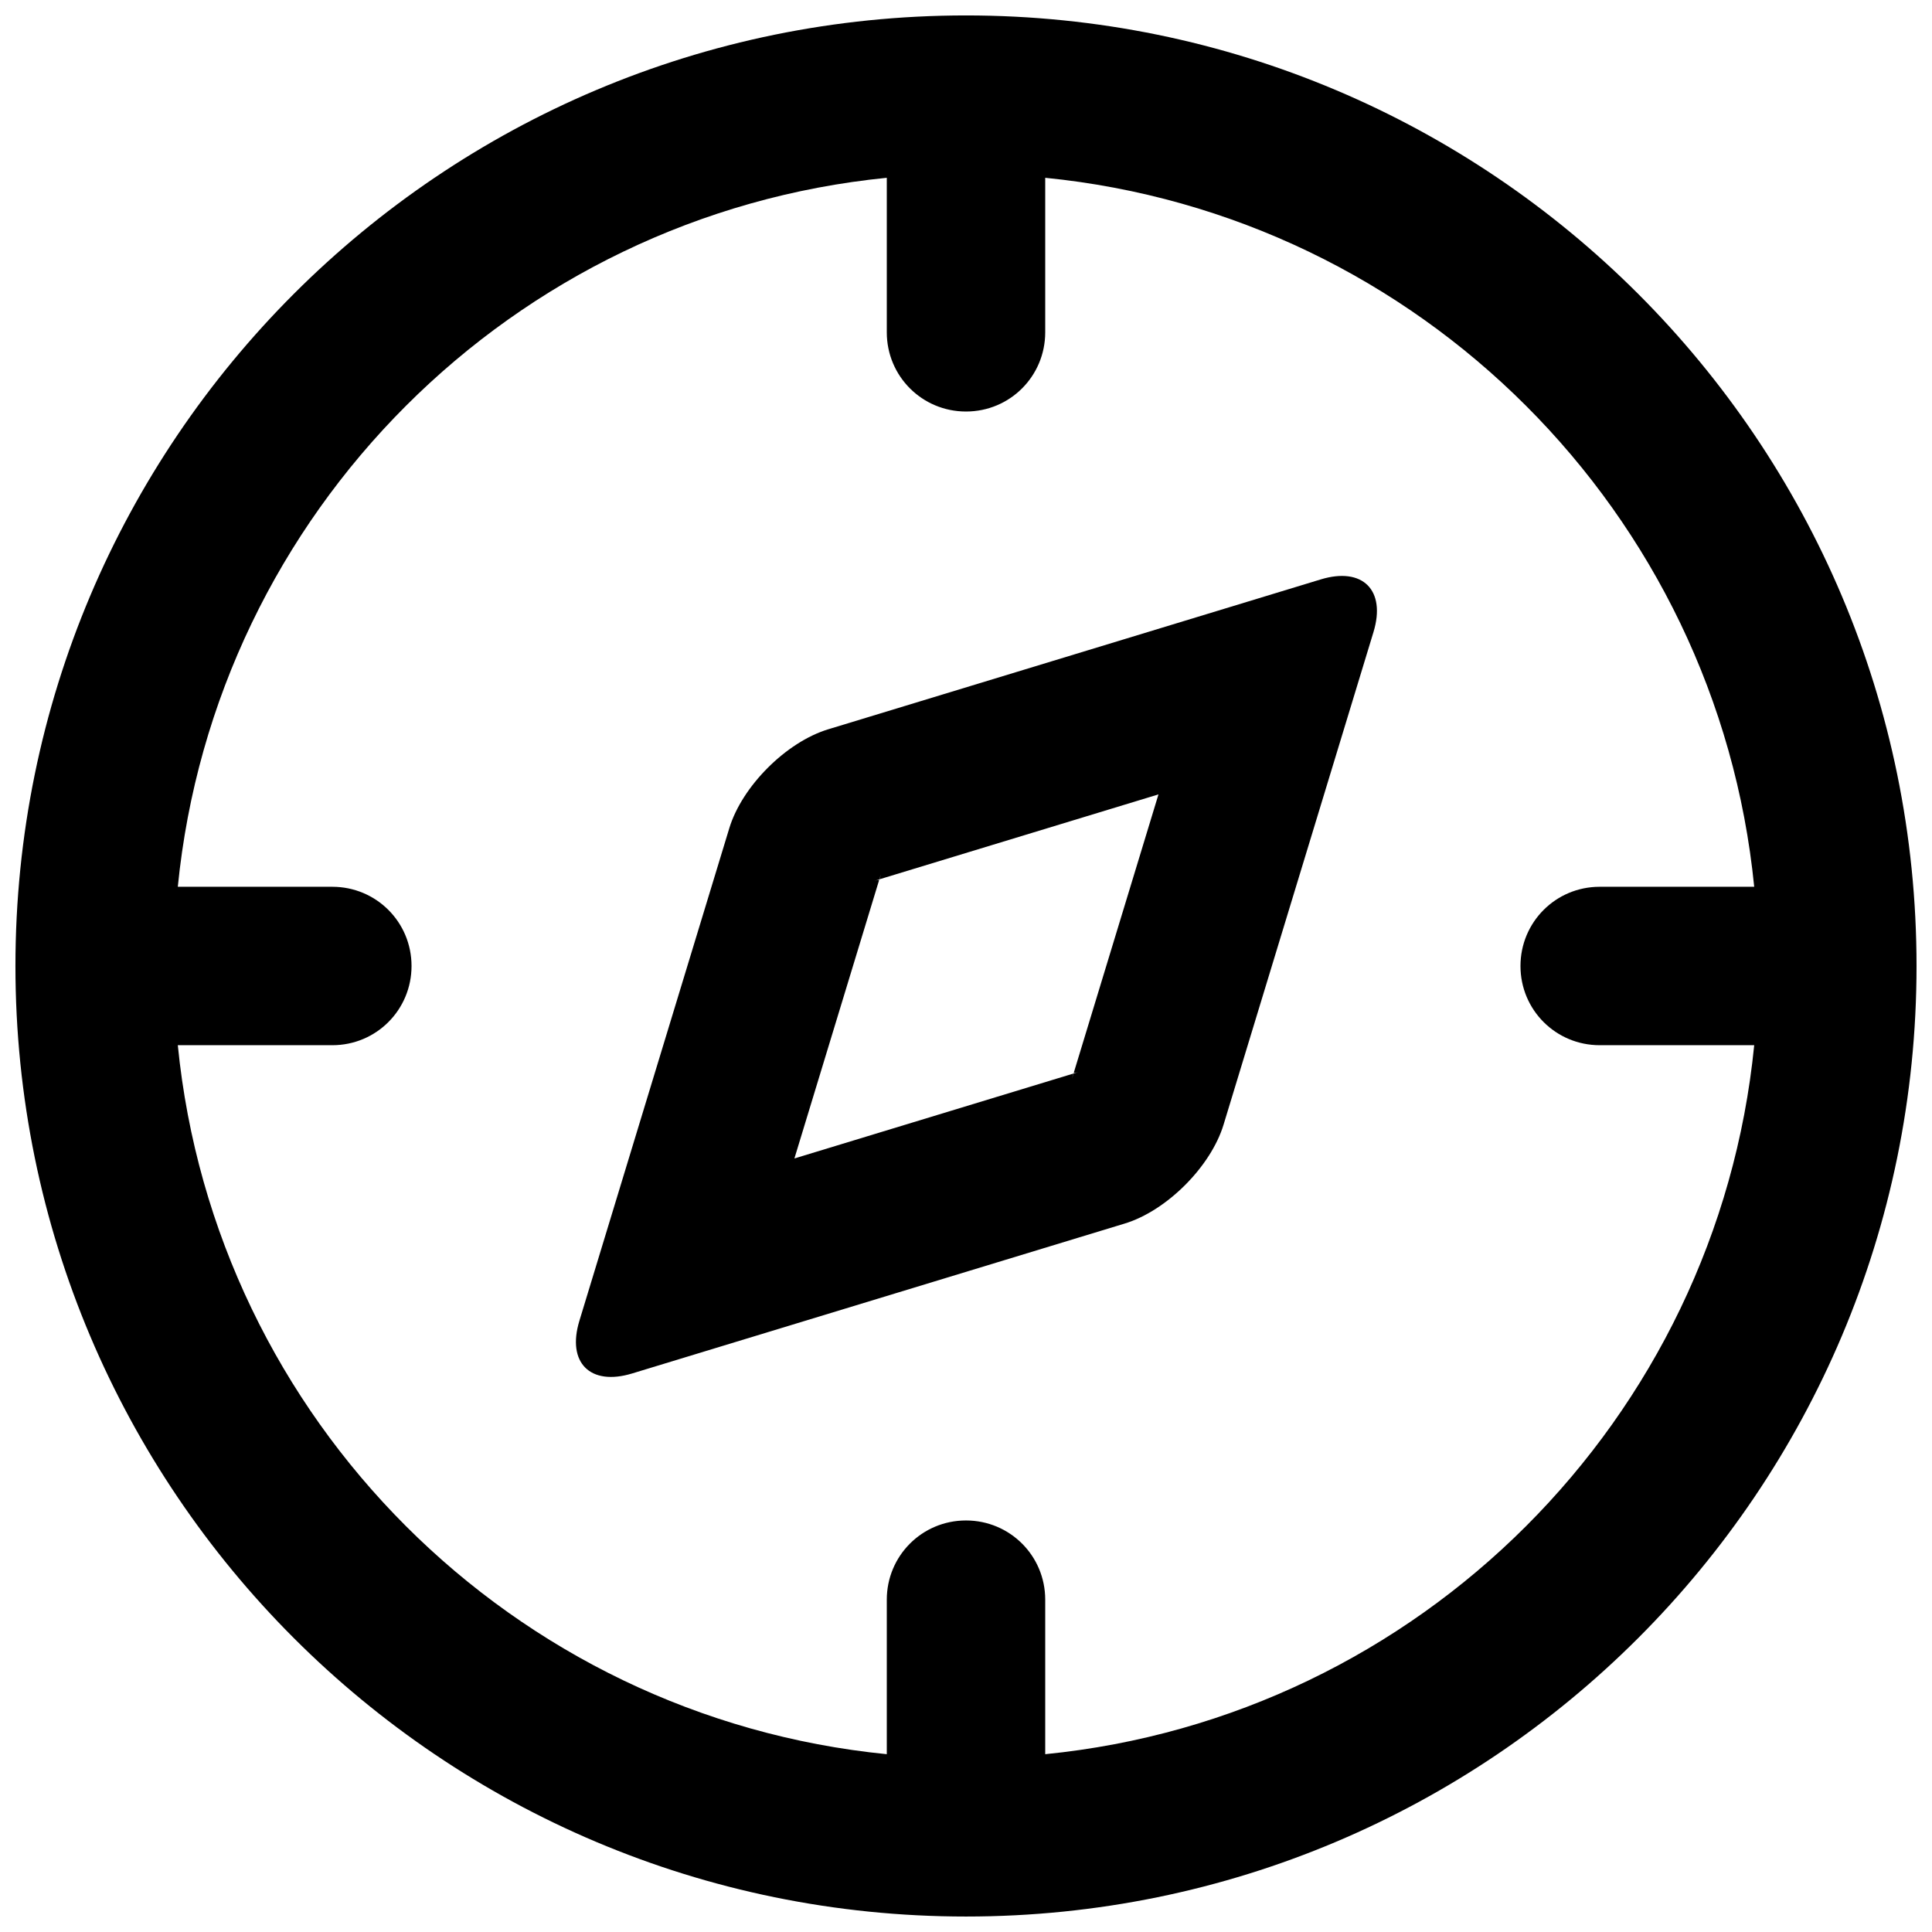 <?xml version="1.0" encoding="UTF-8"?>
<!-- Uploaded to: SVG Repo, www.svgrepo.com, Generator: SVG Repo Mixer Tools -->
<svg width="800px" height="800px" version="1.1" viewBox="144 144 512 512" xmlns="http://www.w3.org/2000/svg">
 <defs>
  <clipPath id="a">
   <path d="m148.09 148.09h503.81v503.81h-503.81z"/>
  </clipPath>
 </defs>
 <g clip-path="url(#a)">
  <path d="m379.01 608.88v-40.953c0-11.59 9.316-20.988 20.992-20.988 11.594 0 20.992 9.316 20.992 20.988v40.953c99.172-9.848 178.04-88.719 187.89-187.89h-40.953c-11.59 0-20.988-9.32-20.988-20.992 0-11.594 9.316-20.992 20.988-20.992h40.953c-9.848-99.176-88.719-178.05-187.89-187.89v40.953c0 11.59-9.32 20.988-20.992 20.988-11.594 0-20.992-9.316-20.992-20.988v-40.953c-99.176 9.848-178.05 88.719-187.89 187.89h40.953c11.59 0 20.988 9.316 20.988 20.992 0 11.594-9.316 20.992-20.988 20.992h-40.953c9.848 99.172 88.719 178.04 187.89 187.89zm20.992 43.02c-139.12 0-251.91-112.78-251.91-251.9 0-139.12 112.78-251.91 251.91-251.91 139.12 0 251.9 112.78 251.9 251.91 0 139.12-112.78 251.9-251.9 251.9zm94.008-354.35c11.09-3.379 17.363 2.824 13.973 13.969l-39.73 130.54c-3.375 11.094-15.051 22.805-26.195 26.195l-130.54 39.73c-11.09 3.375-17.363-2.828-13.969-13.973l39.727-130.54c3.375-11.09 15.051-22.805 26.195-26.195zm-118.31 79.891c0.738-0.223 1.105-0.246 1.293-0.254 0.207-0.387 0.23-0.758 0.453-1.492l-22.918 75.309 75.309-22.918c-0.738 0.223-1.105 0.246-1.293 0.254-0.207 0.387-0.23 0.758-0.453 1.492l22.918-75.309z"/>
 </g>
</svg>